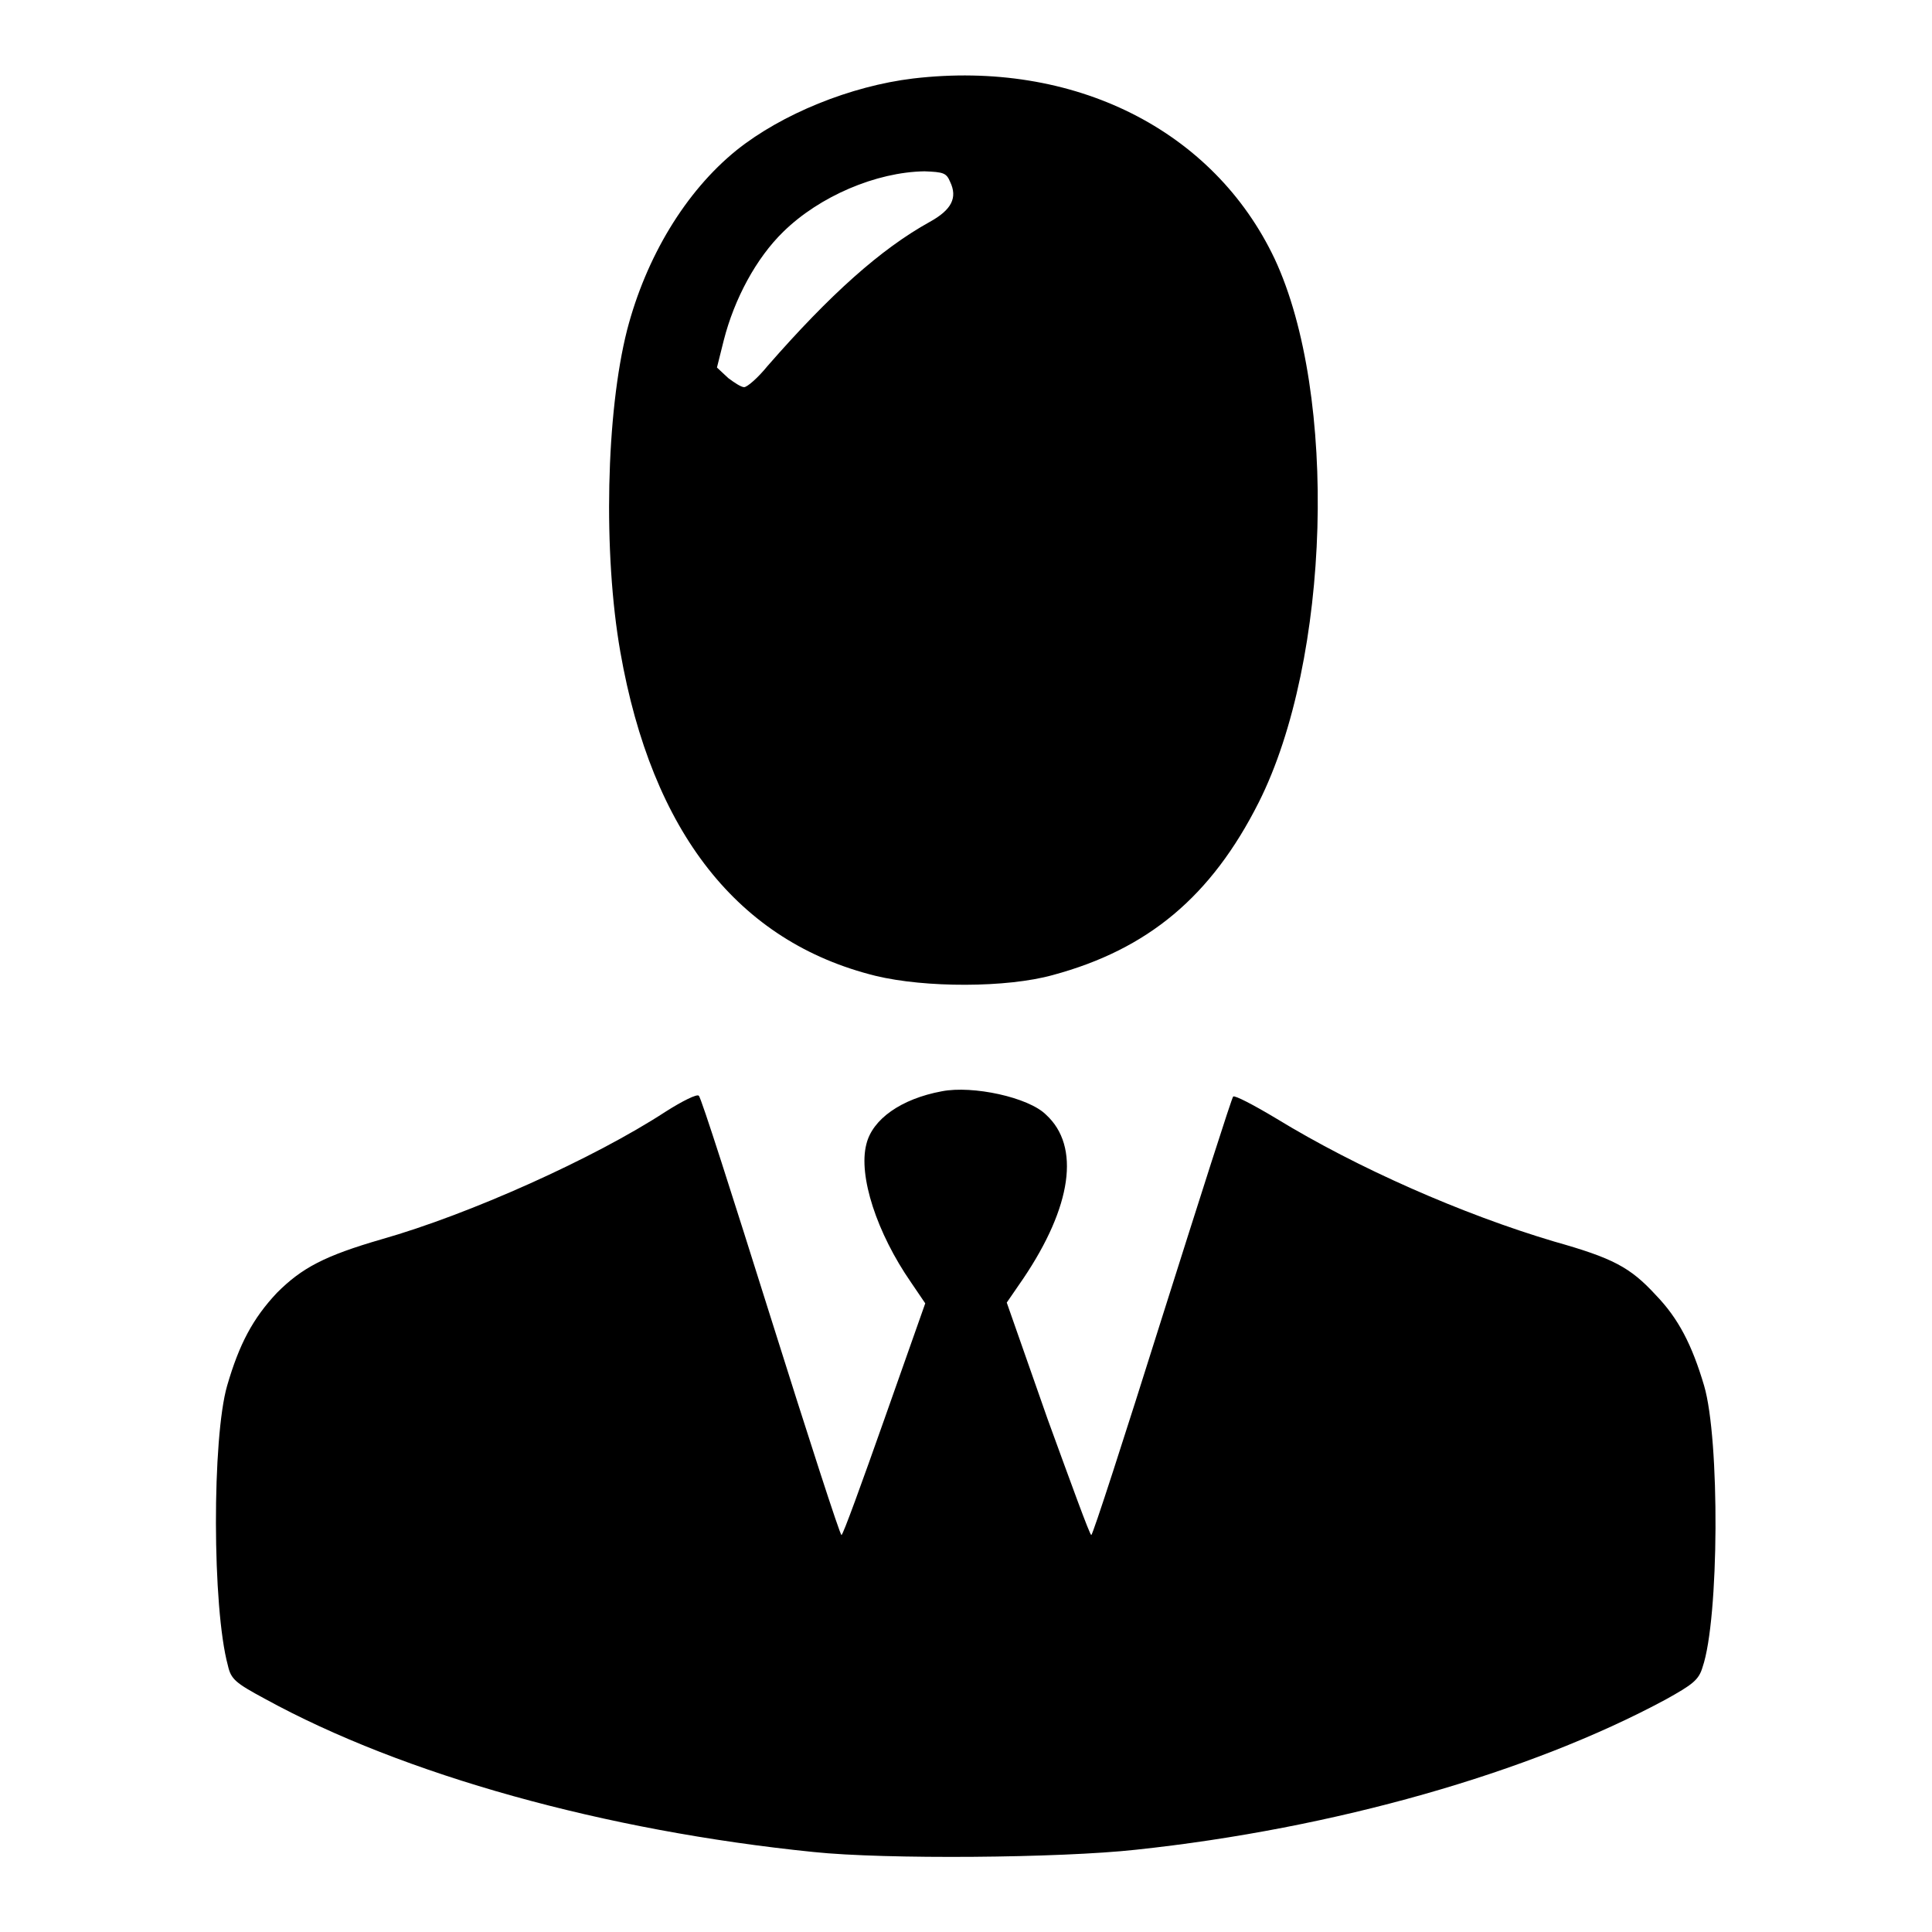 <?xml version="1.0" encoding="utf-8"?>
<!-- Svg Vector Icons : http://www.onlinewebfonts.com/icon -->
<!DOCTYPE svg PUBLIC "-//W3C//DTD SVG 1.1//EN" "http://www.w3.org/Graphics/SVG/1.1/DTD/svg11.dtd">
<svg version="1.1" xmlns="http://www.w3.org/2000/svg" xmlns:xlink="http://www.w3.org/1999/xlink" x="0px" y="0px" viewBox="0 0 256 256" enable-background="new 0 0 256 256" xml:space="preserve">
<g><g><g><path fill="#000000" d="M121,10.4c-8.3,1-17.4,4.7-23.4,9.5c-6.8,5.5-12,14.2-14.5,23.8c-2.8,11-3.2,29.6-0.9,42.7c4.2,23.9,15.6,38.4,33.8,42.9c6.6,1.6,17.4,1.6,23.5-0.1c12.6-3.4,21-10.4,27.3-22.9c9.5-18.9,10.5-54,2.1-72C160.8,17.2,142.3,7.9,121,10.4z M125.9,24.1c1,2.1,0.2,3.7-2.7,5.3C116.7,33,110,39,101.7,48.5c-1.3,1.6-2.7,2.8-3.1,2.8c-0.4,0-1.3-0.6-2.1-1.2L95,48.7l0.9-3.6c1.4-5.5,4.3-10.9,7.9-14.4c4.8-4.7,12.3-7.9,18.7-8C125,22.8,125.4,22.9,125.9,24.1z"/><path fill="#000000" d="M124.8,144.6c-5.4,1-9.2,3.7-10,7c-1.1,4.2,1.4,11.8,5.9,18.3l1.9,2.8l-5.4,15.3c-3,8.5-5.5,15.4-5.7,15.4s-4.4-13-9.4-28.9c-5-15.9-9.2-29.1-9.5-29.3c-0.2-0.3-2.2,0.7-4.4,2.1c-9.5,6.2-26,13.6-37.6,16.9c-7.6,2.2-10.6,3.8-13.9,7.1c-3.2,3.4-5,6.8-6.6,12.3c-2,6.9-2,29.4,0.1,37.1c0.4,1.8,1,2.3,4.9,4.4c18.4,10.1,45.1,17.5,72.7,20.3c9.5,1,32.7,0.8,42.7-0.3c26.3-2.8,52.2-10.2,70.2-19.9c3.6-2,4.4-2.6,4.9-4.3c2.2-6.4,2.3-30.2,0.2-37.3c-1.6-5.4-3.4-8.9-6.4-12c-3.4-3.7-5.7-4.9-13.5-7.1c-12.1-3.6-26-9.7-36.8-16.3c-3-1.8-5.5-3.1-5.7-2.9c-0.2,0.2-4.4,13.4-9.4,29.2c-5,15.9-9.2,28.9-9.4,28.9s-2.7-6.9-5.8-15.4l-5.4-15.4l2.2-3.2c6.4-9.5,7.6-17.5,3-21.7C136.3,145.4,128.9,143.8,124.8,144.6z"/></g></g></g>
</svg>